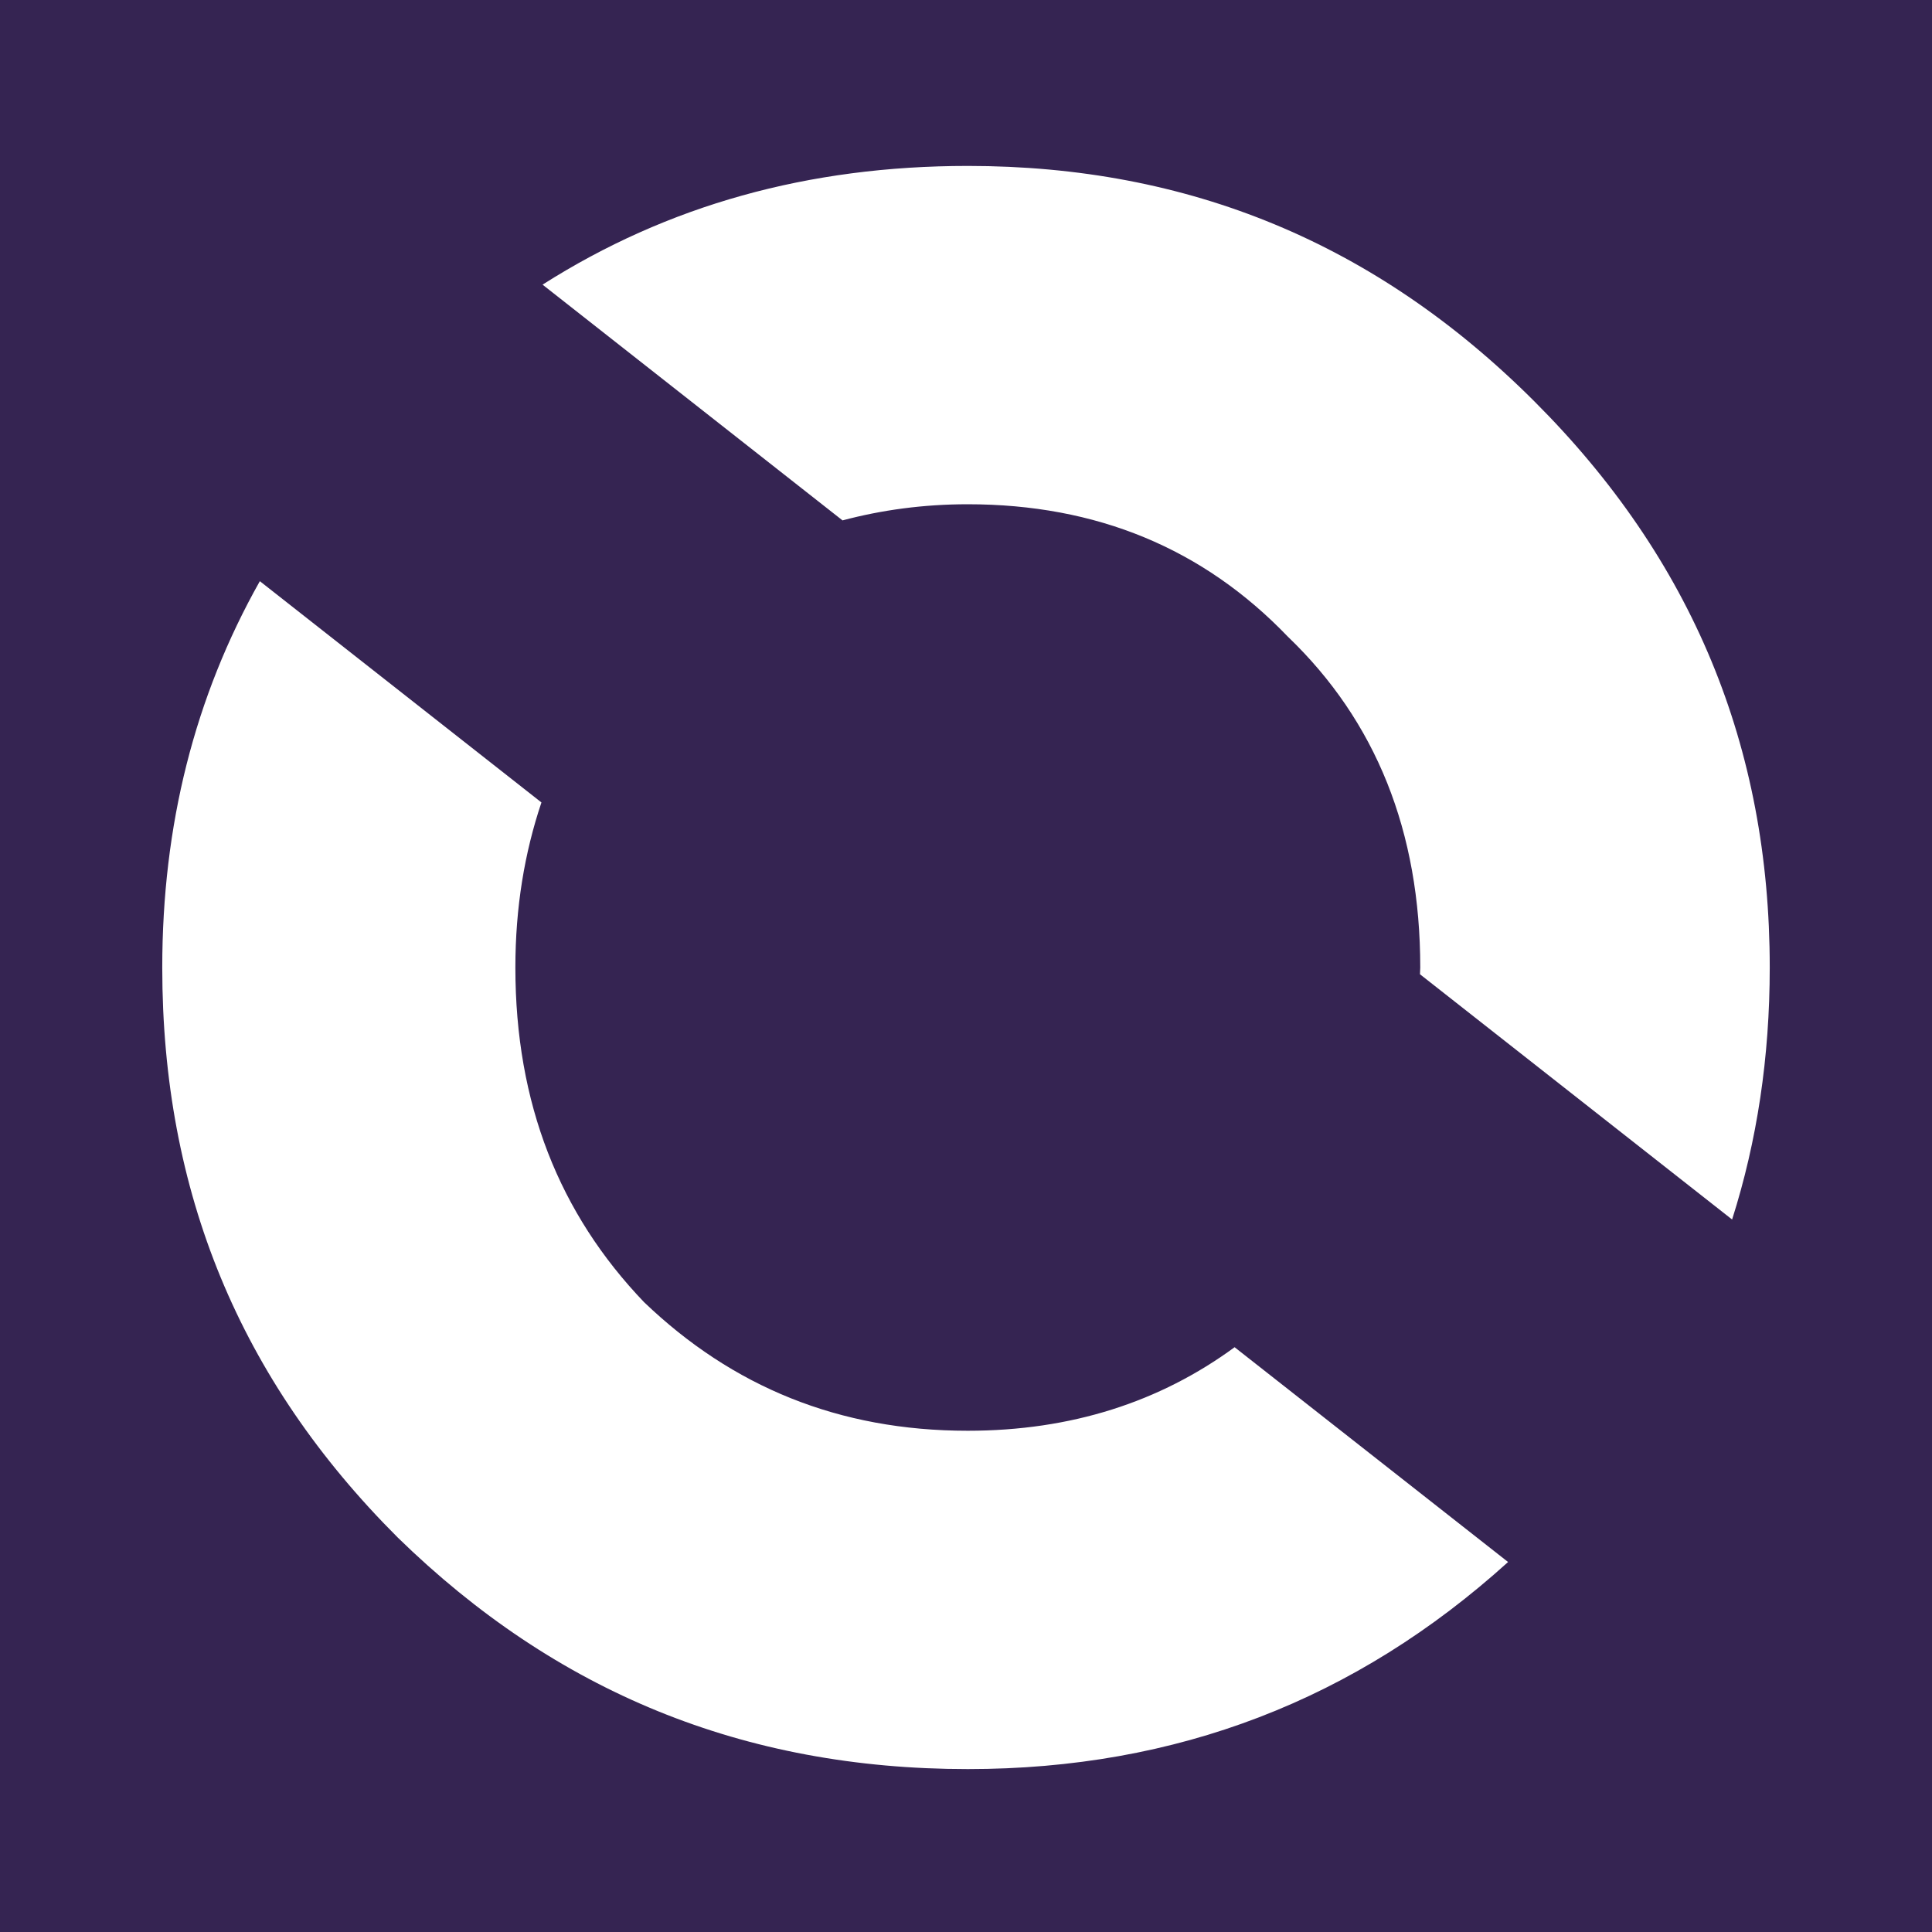 <svg xmlns="http://www.w3.org/2000/svg" width="512" height="512" viewBox="0 0 512 512" fill="none"><rect width="512" height="512" fill="#352452"></rect><path d="M223.249 137.917C233.668 135.147 244.714 133.633 256.462 133.633C290.598 133.633 318.86 145.339 341.285 168.715C364.67 191.13 376.382 220.376 376.382 256.418C376.382 257.046 376.308 257.6 376.308 258.19L459.025 323.183C465.638 302.393 469 280.199 469 256.381C469 197.924 448.533 148.22 406.602 106.344C364.671 64.431 314.981 43.973 256.499 43.973C214.235 43.973 176.885 54.387 143.783 75.435L223.286 137.917H223.249Z" fill="white"></path><path d="M327.209 357.009C307.37 371.558 283.837 379.165 256.462 379.165C222.326 379.165 194.064 367.496 170.678 345.081C148.253 321.669 136.579 292.459 136.579 256.418C136.579 240.465 139.017 225.952 143.487 212.658L68.861 154.017C51.571 184.704 43 218.715 43 256.418C43 315.834 63.467 365.576 105.398 407.452C147.329 448.368 197.019 468.826 256.499 468.826C311.804 468.826 359.24 450.51 399.656 413.951L327.209 357.046V357.009Z" fill="white"></path></svg>
